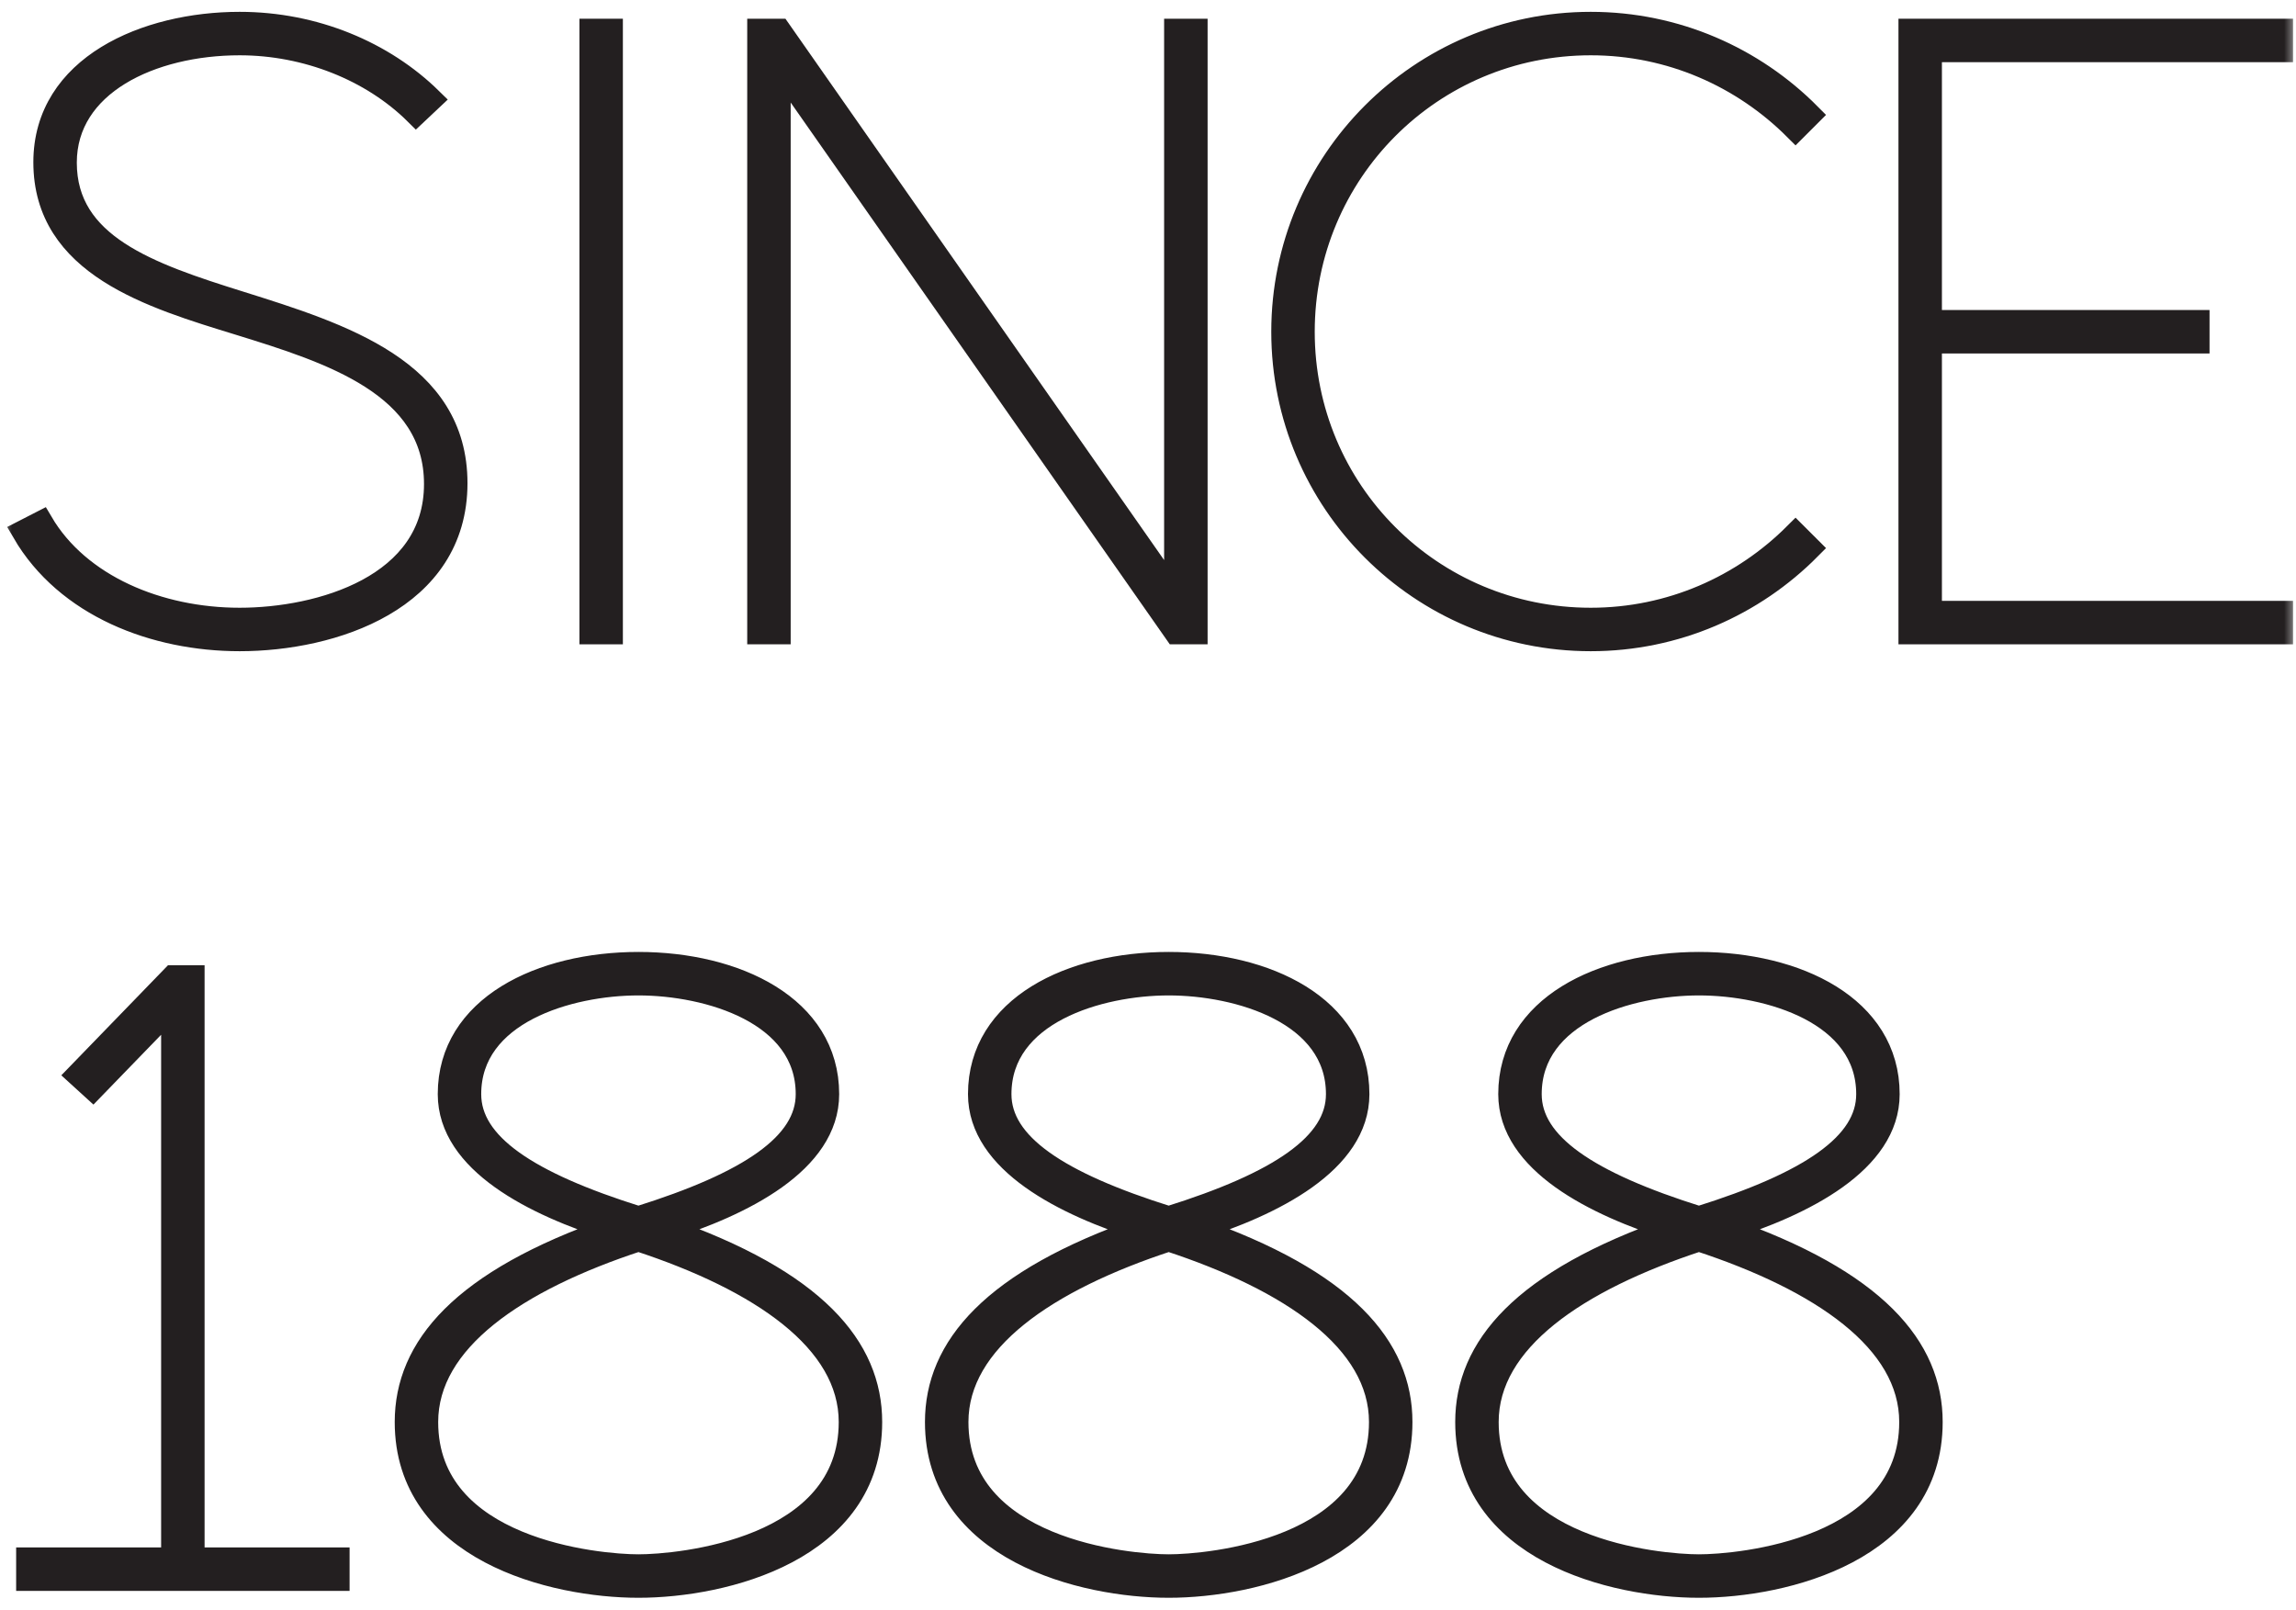 <svg xmlns="http://www.w3.org/2000/svg" width="97" height="68" viewBox="0 0 97 68" fill="none">
    <mask id="path-1-outside-1_6015_1228" maskUnits="userSpaceOnUse" x="0" y="0" width="97" height="68" fill="black">
        <rect fill="white" width="97" height="68"/>
        <path d="M1 22.467L1.745 22.085C3.327 24.775 6.708 26.175 10.125 26.175C13.506 26.175 18.413 24.793 18.413 20.449C18.413 16.25 13.942 14.851 10.125 13.669C6.399 12.524 1.909 11.197 1.909 6.853C1.909 2.818 6.18 1 10.125 1C13.287 1 16.196 2.236 18.195 4.199L17.577 4.781C15.705 2.927 12.942 1.836 10.125 1.836C6.38 1.836 2.745 3.545 2.745 6.871C2.745 10.379 6.289 11.597 10.125 12.797C14.469 14.16 19.25 15.669 19.25 20.413C19.25 25.321 14.051 27.011 10.125 27.011C6.544 27.011 2.818 25.593 1 22.467Z"/>
        <path d="M24.979 26.72V1.291H25.815V26.72H24.979Z"/>
        <path d="M32.068 26.72V1.291H32.922L49.681 25.248V1.291H50.518V26.72H49.681L32.904 2.745V26.72H32.068Z"/>
        <path d="M75.857 22.576L76.439 23.157C74.076 25.539 70.804 27.011 67.205 27.011C60.025 27.011 54.208 21.194 54.208 14.015C54.208 6.835 60.025 1 67.205 1C70.804 1 74.076 2.472 76.439 4.853L75.857 5.435C73.639 3.218 70.586 1.836 67.205 1.836C60.461 1.836 55.044 7.271 55.044 14.015C55.044 20.758 60.461 26.175 67.205 26.175C70.586 26.175 73.639 24.793 75.857 22.576Z"/>
        <path d="M80.705 26.72V1.291H96.374V2.127H81.541V13.597H92.847V14.433H81.541V25.884H96.374V26.72H80.705Z"/>
        <path d="M1.182 66.709V65.873H7.307V42.48L3.926 45.969L3.308 45.406L7.307 41.28H8.143V65.873H14.269V66.709H1.182Z"/>
        <path d="M17.176 60.075C17.176 56.948 19.503 54.131 25.883 51.913C22.575 50.877 18.994 49.078 18.994 46.224C18.994 42.552 22.865 40.716 26.973 40.716C31.081 40.716 34.953 42.552 34.953 46.224C34.953 49.078 31.372 50.877 28.064 51.913C34.444 54.131 36.77 56.948 36.77 60.075C36.77 65.473 30.59 67 26.973 67C23.356 67 17.176 65.473 17.176 60.075ZM26.973 51.459C31.681 49.986 34.117 48.351 34.117 46.224C34.117 42.77 29.918 41.553 26.973 41.553C24.029 41.553 19.83 42.77 19.83 46.224C19.83 48.351 22.265 49.986 26.973 51.459ZM18.012 60.075C18.012 65.51 25.265 66.164 26.973 66.164C28.682 66.164 35.934 65.51 35.934 60.075C35.934 56.621 32.136 54.058 26.973 52.368C21.811 54.058 18.012 56.621 18.012 60.075Z"/>
        <path d="M39.577 60.075C39.577 56.948 41.904 54.131 48.284 51.913C44.976 50.877 41.395 49.078 41.395 46.224C41.395 42.552 45.267 40.716 49.375 40.716C53.483 40.716 57.354 42.552 57.354 46.224C57.354 49.078 53.773 50.877 50.465 51.913C56.845 54.131 59.172 56.948 59.172 60.075C59.172 65.473 52.992 67 49.375 67C45.758 67 39.577 65.473 39.577 60.075ZM49.375 51.459C54.083 49.986 56.518 48.351 56.518 46.224C56.518 42.77 52.319 41.553 49.375 41.553C46.43 41.553 42.231 42.77 42.231 46.224C42.231 48.351 44.667 49.986 49.375 51.459ZM40.414 60.075C40.414 65.51 47.666 66.164 49.375 66.164C51.083 66.164 58.336 65.51 58.336 60.075C58.336 56.621 54.537 54.058 49.375 52.368C44.212 54.058 40.414 56.621 40.414 60.075Z"/>
        <path d="M61.979 60.075C61.979 56.948 64.306 54.131 70.686 51.913C67.377 50.877 63.797 49.078 63.797 46.224C63.797 42.552 67.668 40.716 71.776 40.716C75.884 40.716 79.756 42.552 79.756 46.224C79.756 49.078 76.175 50.877 72.867 51.913C79.247 54.131 81.573 56.948 81.573 60.075C81.573 65.473 75.393 67 71.776 67C68.159 67 61.979 65.473 61.979 60.075ZM71.776 51.459C76.484 49.986 78.92 48.351 78.92 46.224C78.92 42.77 74.721 41.553 71.776 41.553C68.832 41.553 64.633 42.77 64.633 46.224C64.633 48.351 67.068 49.986 71.776 51.459ZM62.815 60.075C62.815 65.51 70.068 66.164 71.776 66.164C73.485 66.164 80.737 65.51 80.737 60.075C80.737 56.621 76.939 54.058 71.776 52.368C66.614 54.058 62.815 56.621 62.815 60.075Z"/>
    </mask>
    <path d="M1 22.467L1.745 22.085C3.327 24.775 6.708 26.175 10.125 26.175C13.506 26.175 18.413 24.793 18.413 20.449C18.413 16.25 13.942 14.851 10.125 13.669C6.399 12.524 1.909 11.197 1.909 6.853C1.909 2.818 6.18 1 10.125 1C13.287 1 16.196 2.236 18.195 4.199L17.577 4.781C15.705 2.927 12.942 1.836 10.125 1.836C6.38 1.836 2.745 3.545 2.745 6.871C2.745 10.379 6.289 11.597 10.125 12.797C14.469 14.16 19.25 15.669 19.25 20.413C19.25 25.321 14.051 27.011 10.125 27.011C6.544 27.011 2.818 25.593 1 22.467Z" fill="#231F20"/>
    <path d="M24.979 26.72V1.291H25.815V26.72H24.979Z" fill="#231F20"/>
    <path d="M32.068 26.72V1.291H32.922L49.681 25.248V1.291H50.518V26.72H49.681L32.904 2.745V26.72H32.068Z" fill="#231F20"/>
    <path d="M75.857 22.576L76.439 23.157C74.076 25.539 70.804 27.011 67.205 27.011C60.025 27.011 54.208 21.194 54.208 14.015C54.208 6.835 60.025 1 67.205 1C70.804 1 74.076 2.472 76.439 4.853L75.857 5.435C73.639 3.218 70.586 1.836 67.205 1.836C60.461 1.836 55.044 7.271 55.044 14.015C55.044 20.758 60.461 26.175 67.205 26.175C70.586 26.175 73.639 24.793 75.857 22.576Z" fill="#231F20"/>
    <path d="M80.705 26.72V1.291H96.374V2.127H81.541V13.597H92.847V14.433H81.541V25.884H96.374V26.72H80.705Z" fill="#231F20"/>
    <path d="M1.182 66.709V65.873H7.307V42.48L3.926 45.969L3.308 45.406L7.307 41.28H8.143V65.873H14.269V66.709H1.182Z" fill="#231F20"/>
    <path d="M17.176 60.075C17.176 56.948 19.503 54.131 25.883 51.913C22.575 50.877 18.994 49.078 18.994 46.224C18.994 42.552 22.865 40.716 26.973 40.716C31.081 40.716 34.953 42.552 34.953 46.224C34.953 49.078 31.372 50.877 28.064 51.913C34.444 54.131 36.77 56.948 36.77 60.075C36.77 65.473 30.59 67 26.973 67C23.356 67 17.176 65.473 17.176 60.075ZM26.973 51.459C31.681 49.986 34.117 48.351 34.117 46.224C34.117 42.77 29.918 41.553 26.973 41.553C24.029 41.553 19.83 42.77 19.83 46.224C19.83 48.351 22.265 49.986 26.973 51.459ZM18.012 60.075C18.012 65.51 25.265 66.164 26.973 66.164C28.682 66.164 35.934 65.51 35.934 60.075C35.934 56.621 32.136 54.058 26.973 52.368C21.811 54.058 18.012 56.621 18.012 60.075Z" fill="#231F20"/>
    <path d="M39.577 60.075C39.577 56.948 41.904 54.131 48.284 51.913C44.976 50.877 41.395 49.078 41.395 46.224C41.395 42.552 45.267 40.716 49.375 40.716C53.483 40.716 57.354 42.552 57.354 46.224C57.354 49.078 53.773 50.877 50.465 51.913C56.845 54.131 59.172 56.948 59.172 60.075C59.172 65.473 52.992 67 49.375 67C45.758 67 39.577 65.473 39.577 60.075ZM49.375 51.459C54.083 49.986 56.518 48.351 56.518 46.224C56.518 42.77 52.319 41.553 49.375 41.553C46.43 41.553 42.231 42.77 42.231 46.224C42.231 48.351 44.667 49.986 49.375 51.459ZM40.414 60.075C40.414 65.51 47.666 66.164 49.375 66.164C51.083 66.164 58.336 65.51 58.336 60.075C58.336 56.621 54.537 54.058 49.375 52.368C44.212 54.058 40.414 56.621 40.414 60.075Z" fill="#231F20"/>
    <path d="M61.979 60.075C61.979 56.948 64.306 54.131 70.686 51.913C67.377 50.877 63.797 49.078 63.797 46.224C63.797 42.552 67.668 40.716 71.776 40.716C75.884 40.716 79.756 42.552 79.756 46.224C79.756 49.078 76.175 50.877 72.867 51.913C79.247 54.131 81.573 56.948 81.573 60.075C81.573 65.473 75.393 67 71.776 67C68.159 67 61.979 65.473 61.979 60.075ZM71.776 51.459C76.484 49.986 78.92 48.351 78.92 46.224C78.92 42.77 74.721 41.553 71.776 41.553C68.832 41.553 64.633 42.77 64.633 46.224C64.633 48.351 67.068 49.986 71.776 51.459ZM62.815 60.075C62.815 65.51 70.068 66.164 71.776 66.164C73.485 66.164 80.737 65.51 80.737 60.075C80.737 56.621 76.939 54.058 71.776 52.368C66.614 54.058 62.815 56.621 62.815 60.075Z" fill="#231F20"/>
    <path d="M1 22.467L1.745 22.085C3.327 24.775 6.708 26.175 10.125 26.175C13.506 26.175 18.413 24.793 18.413 20.449C18.413 16.25 13.942 14.851 10.125 13.669C6.399 12.524 1.909 11.197 1.909 6.853C1.909 2.818 6.18 1 10.125 1C13.287 1 16.196 2.236 18.195 4.199L17.577 4.781C15.705 2.927 12.942 1.836 10.125 1.836C6.38 1.836 2.745 3.545 2.745 6.871C2.745 10.379 6.289 11.597 10.125 12.797C14.469 14.16 19.25 15.669 19.25 20.413C19.25 25.321 14.051 27.011 10.125 27.011C6.544 27.011 2.818 25.593 1 22.467Z" stroke="#231F20" mask="url(#path-1-outside-1_6015_1228)"/>
    <path d="M24.979 26.72V1.291H25.815V26.72H24.979Z" stroke="#231F20" mask="url(#path-1-outside-1_6015_1228)"/>
    <path d="M32.068 26.72V1.291H32.922L49.681 25.248V1.291H50.518V26.72H49.681L32.904 2.745V26.72H32.068Z" stroke="#231F20" mask="url(#path-1-outside-1_6015_1228)"/>
    <path d="M75.857 22.576L76.439 23.157C74.076 25.539 70.804 27.011 67.205 27.011C60.025 27.011 54.208 21.194 54.208 14.015C54.208 6.835 60.025 1 67.205 1C70.804 1 74.076 2.472 76.439 4.853L75.857 5.435C73.639 3.218 70.586 1.836 67.205 1.836C60.461 1.836 55.044 7.271 55.044 14.015C55.044 20.758 60.461 26.175 67.205 26.175C70.586 26.175 73.639 24.793 75.857 22.576Z" stroke="#231F20" mask="url(#path-1-outside-1_6015_1228)"/>
    <path d="M80.705 26.72V1.291H96.374V2.127H81.541V13.597H92.847V14.433H81.541V25.884H96.374V26.72H80.705Z" stroke="#231F20" mask="url(#path-1-outside-1_6015_1228)"/>
    <path d="M1.182 66.709V65.873H7.307V42.48L3.926 45.969L3.308 45.406L7.307 41.28H8.143V65.873H14.269V66.709H1.182Z" stroke="#231F20" mask="url(#path-1-outside-1_6015_1228)"/>
    <path d="M17.176 60.075C17.176 56.948 19.503 54.131 25.883 51.913C22.575 50.877 18.994 49.078 18.994 46.224C18.994 42.552 22.865 40.716 26.973 40.716C31.081 40.716 34.953 42.552 34.953 46.224C34.953 49.078 31.372 50.877 28.064 51.913C34.444 54.131 36.77 56.948 36.77 60.075C36.77 65.473 30.59 67 26.973 67C23.356 67 17.176 65.473 17.176 60.075ZM26.973 51.459C31.681 49.986 34.117 48.351 34.117 46.224C34.117 42.77 29.918 41.553 26.973 41.553C24.029 41.553 19.83 42.77 19.83 46.224C19.83 48.351 22.265 49.986 26.973 51.459ZM18.012 60.075C18.012 65.51 25.265 66.164 26.973 66.164C28.682 66.164 35.934 65.51 35.934 60.075C35.934 56.621 32.136 54.058 26.973 52.368C21.811 54.058 18.012 56.621 18.012 60.075Z" stroke="#231F20" mask="url(#path-1-outside-1_6015_1228)"/>
    <path d="M39.577 60.075C39.577 56.948 41.904 54.131 48.284 51.913C44.976 50.877 41.395 49.078 41.395 46.224C41.395 42.552 45.267 40.716 49.375 40.716C53.483 40.716 57.354 42.552 57.354 46.224C57.354 49.078 53.773 50.877 50.465 51.913C56.845 54.131 59.172 56.948 59.172 60.075C59.172 65.473 52.992 67 49.375 67C45.758 67 39.577 65.473 39.577 60.075ZM49.375 51.459C54.083 49.986 56.518 48.351 56.518 46.224C56.518 42.77 52.319 41.553 49.375 41.553C46.43 41.553 42.231 42.77 42.231 46.224C42.231 48.351 44.667 49.986 49.375 51.459ZM40.414 60.075C40.414 65.51 47.666 66.164 49.375 66.164C51.083 66.164 58.336 65.51 58.336 60.075C58.336 56.621 54.537 54.058 49.375 52.368C44.212 54.058 40.414 56.621 40.414 60.075Z" stroke="#231F20" mask="url(#path-1-outside-1_6015_1228)"/>
    <path d="M61.979 60.075C61.979 56.948 64.306 54.131 70.686 51.913C67.377 50.877 63.797 49.078 63.797 46.224C63.797 42.552 67.668 40.716 71.776 40.716C75.884 40.716 79.756 42.552 79.756 46.224C79.756 49.078 76.175 50.877 72.867 51.913C79.247 54.131 81.573 56.948 81.573 60.075C81.573 65.473 75.393 67 71.776 67C68.159 67 61.979 65.473 61.979 60.075ZM71.776 51.459C76.484 49.986 78.92 48.351 78.92 46.224C78.92 42.77 74.721 41.553 71.776 41.553C68.832 41.553 64.633 42.77 64.633 46.224C64.633 48.351 67.068 49.986 71.776 51.459ZM62.815 60.075C62.815 65.51 70.068 66.164 71.776 66.164C73.485 66.164 80.737 65.51 80.737 60.075C80.737 56.621 76.939 54.058 71.776 52.368C66.614 54.058 62.815 56.621 62.815 60.075Z" stroke="#231F20" mask="url(#path-1-outside-1_6015_1228)"/>
</svg>
